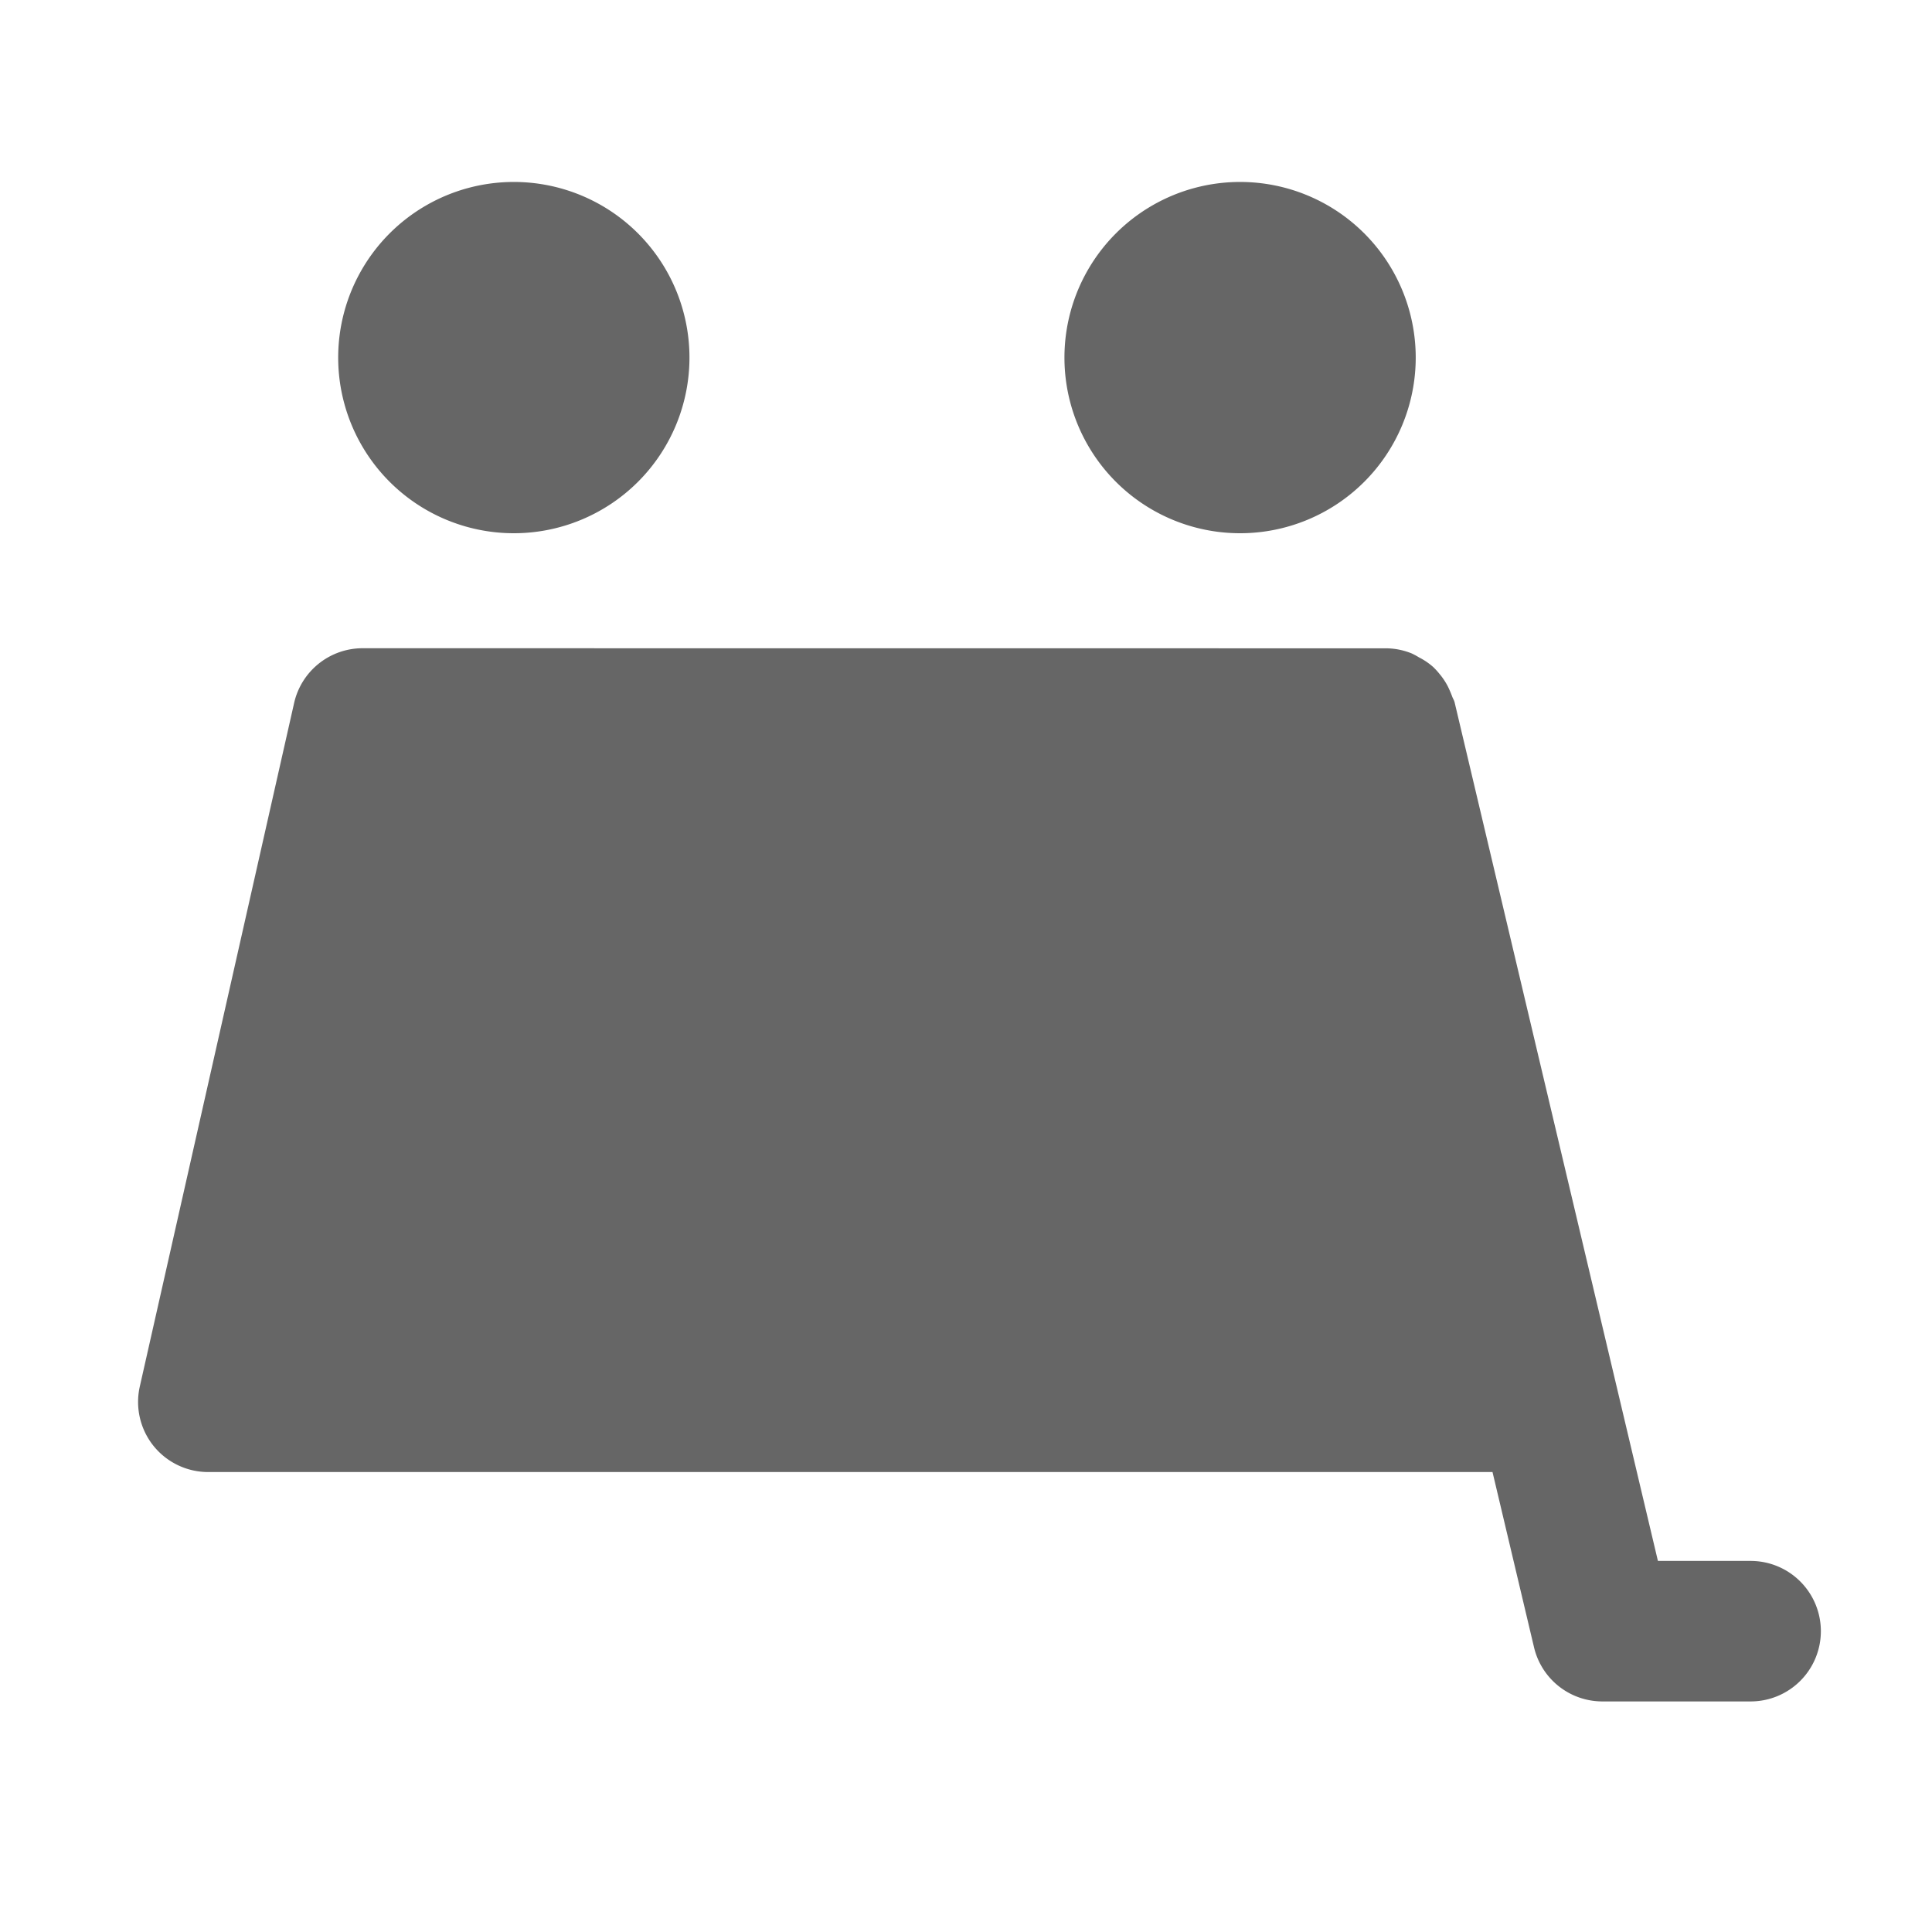 <svg id="icon_cart" xmlns="http://www.w3.org/2000/svg" xmlns:xlink="http://www.w3.org/1999/xlink" width="44" height="44" viewBox="0 0 44 44">
  <defs>
    <clipPath id="clip-path">
      <rect id="長方形_349" data-name="長方形 349" width="44" height="44" transform="translate(0.264 0.263)" fill="#666"/>
    </clipPath>
  </defs>
  <g id="グループ_4236" data-name="グループ 4236" transform="translate(44.264 44.263) rotate(180)">
    <g id="グループ_4228" data-name="グループ 4228" clip-path="url(#clip-path)">
      <path id="合体_1" data-name="合体 1" d="M-9009.967-675.132a4,4,0,0,1,4-4,4,4,0,0,1,4,4,4,4,0,0,1-4,4A4,4,0,0,1-9009.967-675.132Zm-16.54,0a4,4,0,0,1,4-4,4,4,0,0,1,4,4,4,4,0,0,1-4,4A4,4,0,0,1-9026.507-675.132Zm.664-6.621h0a1.573,1.573,0,0,1-.576-.118,1.642,1.642,0,0,1-.162-.088,1.518,1.518,0,0,1-.321-.217,1.543,1.543,0,0,1-.141-.153,1.556,1.556,0,0,1-.2-.3c-.033-.069-.063-.139-.091-.212-.016-.05-.046-.09-.059-.143l-4.63-19.553h-2.111a1.6,1.6,0,0,1-1.6-1.6,1.6,1.6,0,0,1,1.6-1.6h3.377a1.6,1.6,0,0,1,1.555,1.23l.946,3.994h29.249a1.6,1.6,0,0,1,1.249.6,1.6,1.6,0,0,1,.309,1.349L-9000.963-683a1.6,1.6,0,0,1-1.56,1.249Z" transform="translate(9038.529 711.251)" fill="#666"/>
    </g>
  </g>
</svg>
